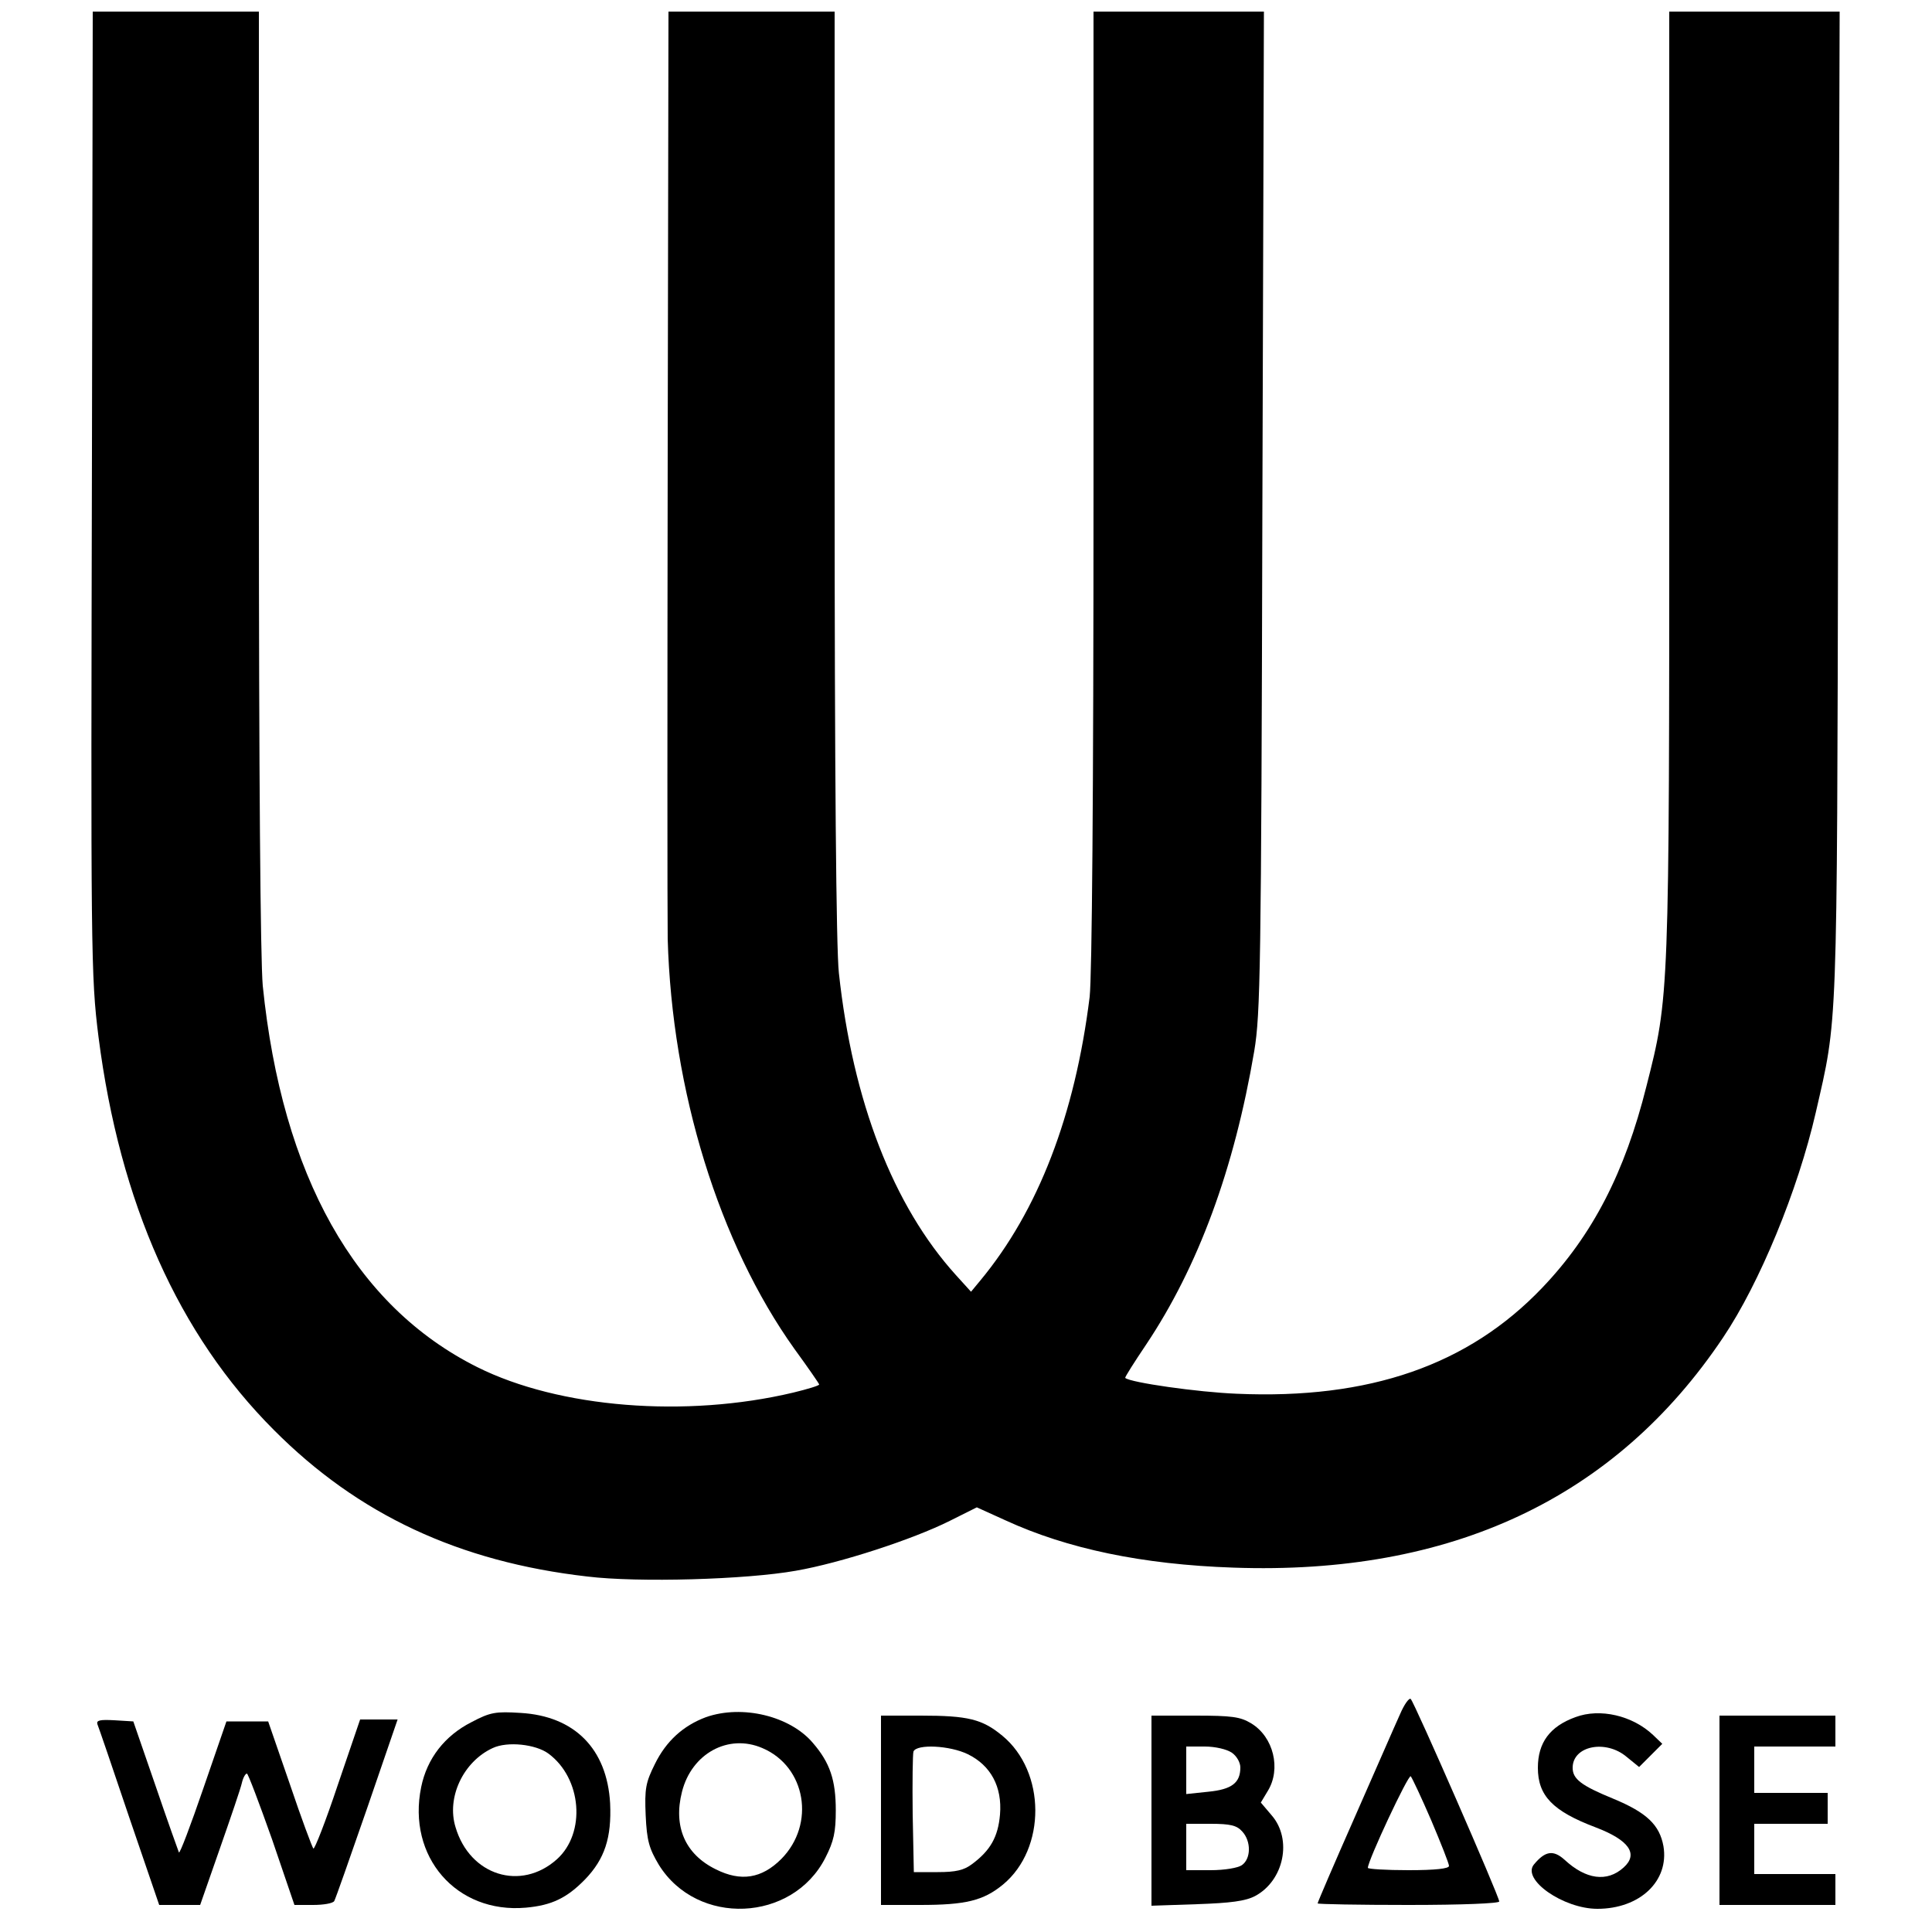 <?xml version="1.0" standalone="no"?>
<!DOCTYPE svg PUBLIC "-//W3C//DTD SVG 20010904//EN"
 "http://www.w3.org/TR/2001/REC-SVG-20010904/DTD/svg10.dtd">
<svg version="1.0" xmlns="http://www.w3.org/2000/svg"
 width="500pt" height="500pt" viewBox="0 0 500 500"
 preserveAspectRatio="xMidYMid meet">
<g transform="translate(0,500) scale(0.1,-0.1)"
fill="#000000" stroke="none">
<path d="M238 3838 c-3 -1308 -3 -1363 17 -1522 55 -429 207 -770 454 -1017
218 -219 479 -341 811 -379 131 -16 411 -8 540 15 115 20 302 81 398 129 l70
35 75 -34 c159 -73 353 -114 589 -122 563 -20 988 179 1267 595 95 141 194
382 240 582 57 249 55 188 58 1573 l4 1277 -221 0 -220 0 0 -1219 c0 -1333 0
-1330 -59 -1562 -56 -224 -140 -386 -270 -522 -191 -200 -447 -289 -790 -274
-101 4 -276 29 -289 41 -1 2 23 40 54 86 135 202 228 454 280 760 16 96 18
212 21 1398 l4 1292 -221 0 -220 0 0 -1233 c0 -799 -4 -1262 -10 -1317 -38
-306 -133 -553 -283 -734 l-24 -29 -39 43 c-162 179 -267 449 -303 782 -7 63
-11 520 -11 1293 l0 1195 -215 0 -215 0 -2 -1147 c-1 -632 -1 -1195 0 -1253
11 -393 133 -788 328 -1061 35 -48 64 -90 64 -92 0 -3 -30 -12 -67 -21 -278
-66 -606 -40 -818 66 -316 158 -505 495 -555 987 -6 66 -10 542 -10 1312 l0
1209 -215 0 -215 0 -2 -1132z"/>
<path d="M3623 563 c-12 -26 -64 -146 -117 -266 -53 -120 -96 -220 -96 -223 0
-2 106 -4 235 -4 140 0 235 4 235 9 0 13 -219 514 -229 524 -4 4 -17 -14 -28
-40z m81 -274 c25 -59 46 -112 46 -118 0 -7 -35 -11 -105 -11 -58 0 -105 3
-105 6 0 19 105 243 111 237 4 -5 28 -56 53 -114z"/>
<path d="M1220 543 c-69 -35 -115 -94 -130 -168 -37 -180 91 -328 271 -312 67
6 106 25 153 73 51 53 69 108 65 197 -8 141 -92 226 -232 234 -64 4 -78 2
-127 -24z m199 -81 c87 -64 98 -206 22 -274 -93 -83 -225 -42 -262 83 -24 77
20 170 96 205 38 18 111 10 144 -14z"/>
<path d="M1827 556 c-59 -22 -103 -62 -132 -121 -24 -48 -27 -64 -24 -133 3
-66 9 -86 34 -128 99 -160 346 -149 431 18 22 43 27 67 27 123 0 78 -15 123
-59 174 -59 70 -183 100 -277 67z m146 -80 c113 -48 138 -197 49 -287 -51 -51
-105 -59 -169 -27 -80 39 -111 111 -88 201 25 99 120 151 208 113z"/>
<path d="M4077 556 c-66 -24 -97 -66 -97 -131 0 -72 38 -112 149 -154 87 -33
112 -69 73 -104 -43 -39 -98 -31 -153 20 -29 26 -50 23 -79 -12 -33 -39 76
-115 164 -115 110 0 186 72 171 162 -10 55 -43 87 -130 123 -83 34 -105 51
-105 80 0 57 86 74 140 28 l32 -26 30 30 30 30 -24 23 c-53 50 -137 70 -201
46z"/>
<path d="M2280 315 l0 -245 101 0 c118 0 164 11 215 53 112 93 111 292 -2 385
-52 43 -89 52 -211 52 l-103 0 0 -245z m225 145 c59 -29 89 -84 83 -156 -5
-58 -25 -93 -72 -128 -21 -16 -42 -21 -89 -21 l-62 0 -3 150 c-1 82 0 155 2
162 8 20 94 16 141 -7z"/>
<path d="M2980 314 l0 -246 118 4 c87 3 125 8 150 21 75 40 97 147 43 209
l-28 33 18 30 c35 57 15 140 -43 175 -28 17 -50 20 -145 20 l-113 0 0 -246z
m208 150 c12 -8 22 -25 22 -38 0 -40 -22 -57 -83 -63 l-57 -6 0 62 0 61 48 0
c27 0 57 -7 70 -16z m27 -204 c23 -25 23 -70 -1 -87 -10 -7 -44 -13 -81 -13
l-63 0 0 60 0 60 63 0 c51 0 68 -4 82 -20z"/>
<path d="M4450 315 l0 -245 150 0 150 0 0 40 0 40 -105 0 -105 0 0 65 0 65 95
0 95 0 0 40 0 40 -95 0 -95 0 0 60 0 60 105 0 105 0 0 40 0 40 -150 0 -150 0
0 -245z"/>
<path d="M252 538 c3 -7 40 -115 82 -240 l78 -228 53 0 53 0 51 146 c28 80 54
156 57 170 3 13 9 24 13 24 3 0 32 -77 65 -170 l58 -170 48 0 c27 0 51 4 55
10 3 5 41 113 85 240 l79 230 -48 0 -49 0 -58 -170 c-31 -93 -60 -167 -63
-164 -3 3 -31 78 -61 167 l-56 162 -54 0 -54 0 -60 -174 c-33 -96 -61 -170
-63 -165 -2 5 -30 83 -61 174 l-57 165 -49 3 c-37 2 -47 0 -44 -10z"/>
</g>
</svg>
